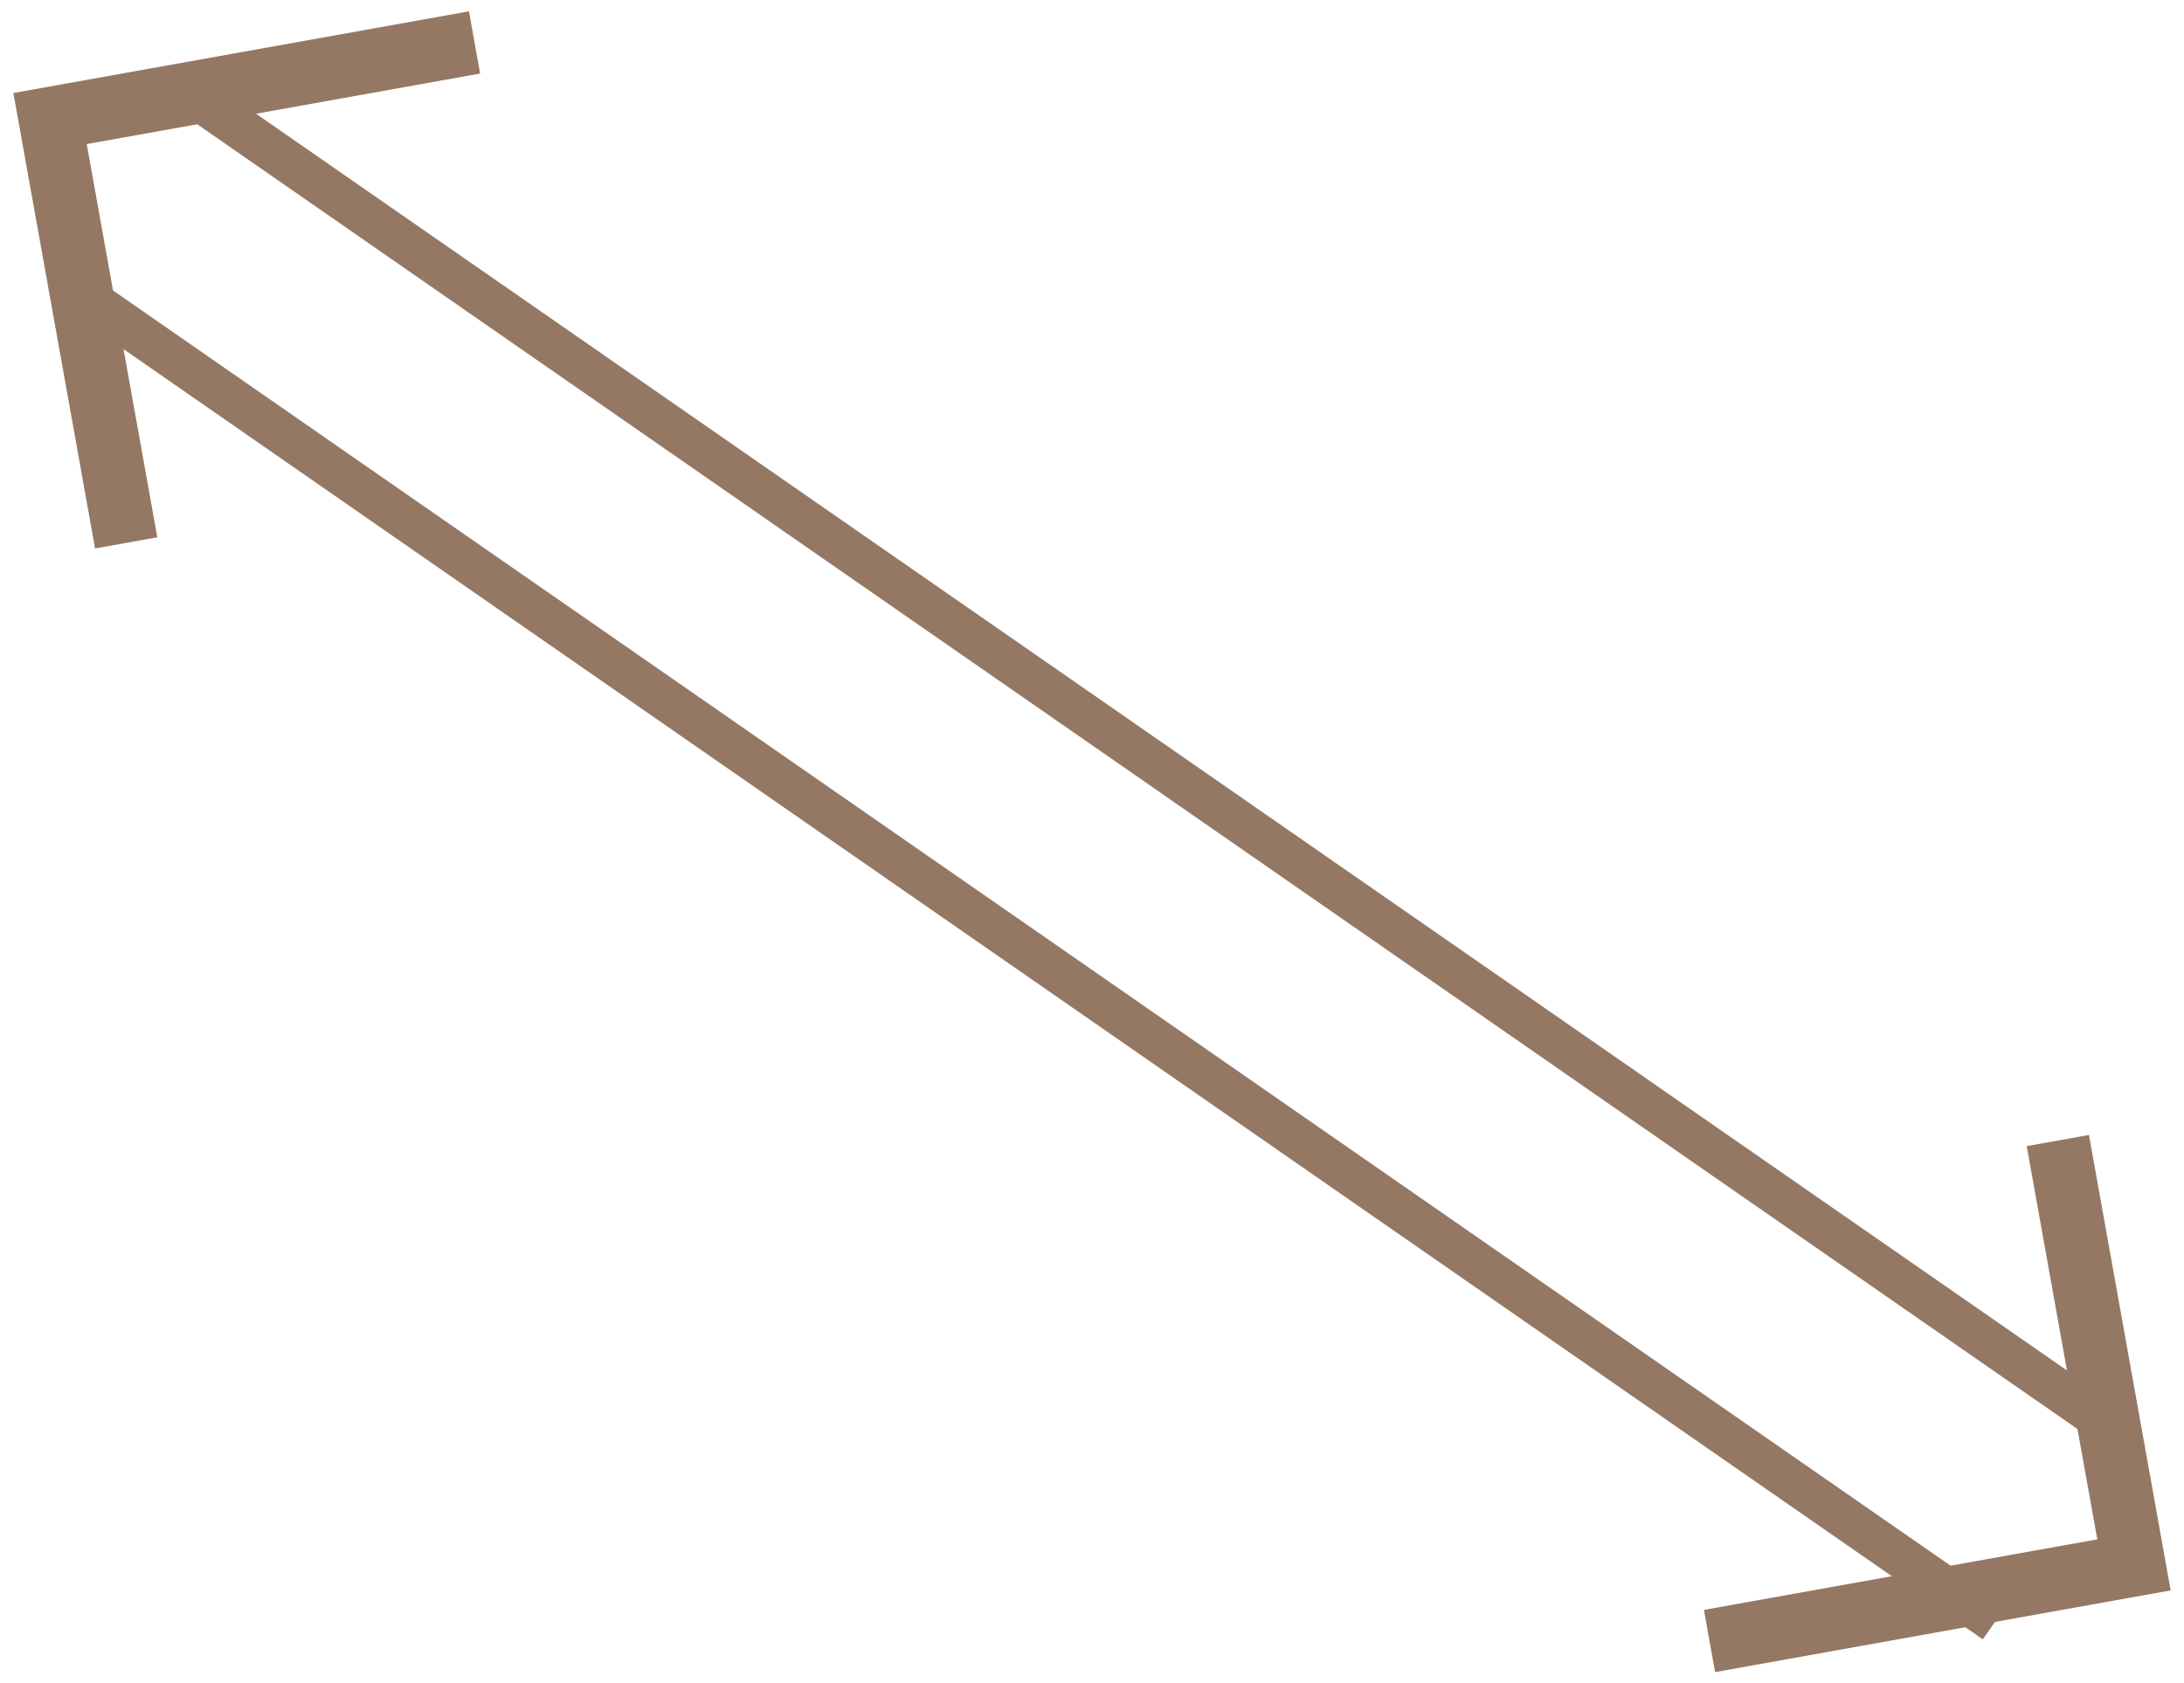 <svg xmlns="http://www.w3.org/2000/svg" xmlns:xlink="http://www.w3.org/1999/xlink" width="144.742" height="111.595" viewBox="0 0 144.742 111.595"><defs><clipPath id="a"><rect width="144.742" height="111.595" fill="none"/></clipPath></defs><g clip-path="url(#a)"><path d="M126.816,89.724-.8,1.147.8-1.147,128.408,87.43Z" transform="translate(13.179 6.611)" fill="#947864"/><path d="M126.816,89.724-.8,1.147.8-1.147,128.408,87.43Z" transform="translate(4.594 18.949)" fill="#947864"/><path d="M83.4,90.647l-.74-4.124,26.069-4.676-4.676-26.068,4.124-.74,5.416,30.192Z" transform="translate(30.266 20.198)" fill="#947864"/><path d="M5.415,35.607,0,5.415,30.193,0l.74,4.124L4.863,8.8,9.539,34.868Z" transform="translate(0.886 0.751)" fill="#947864"/></g></svg>